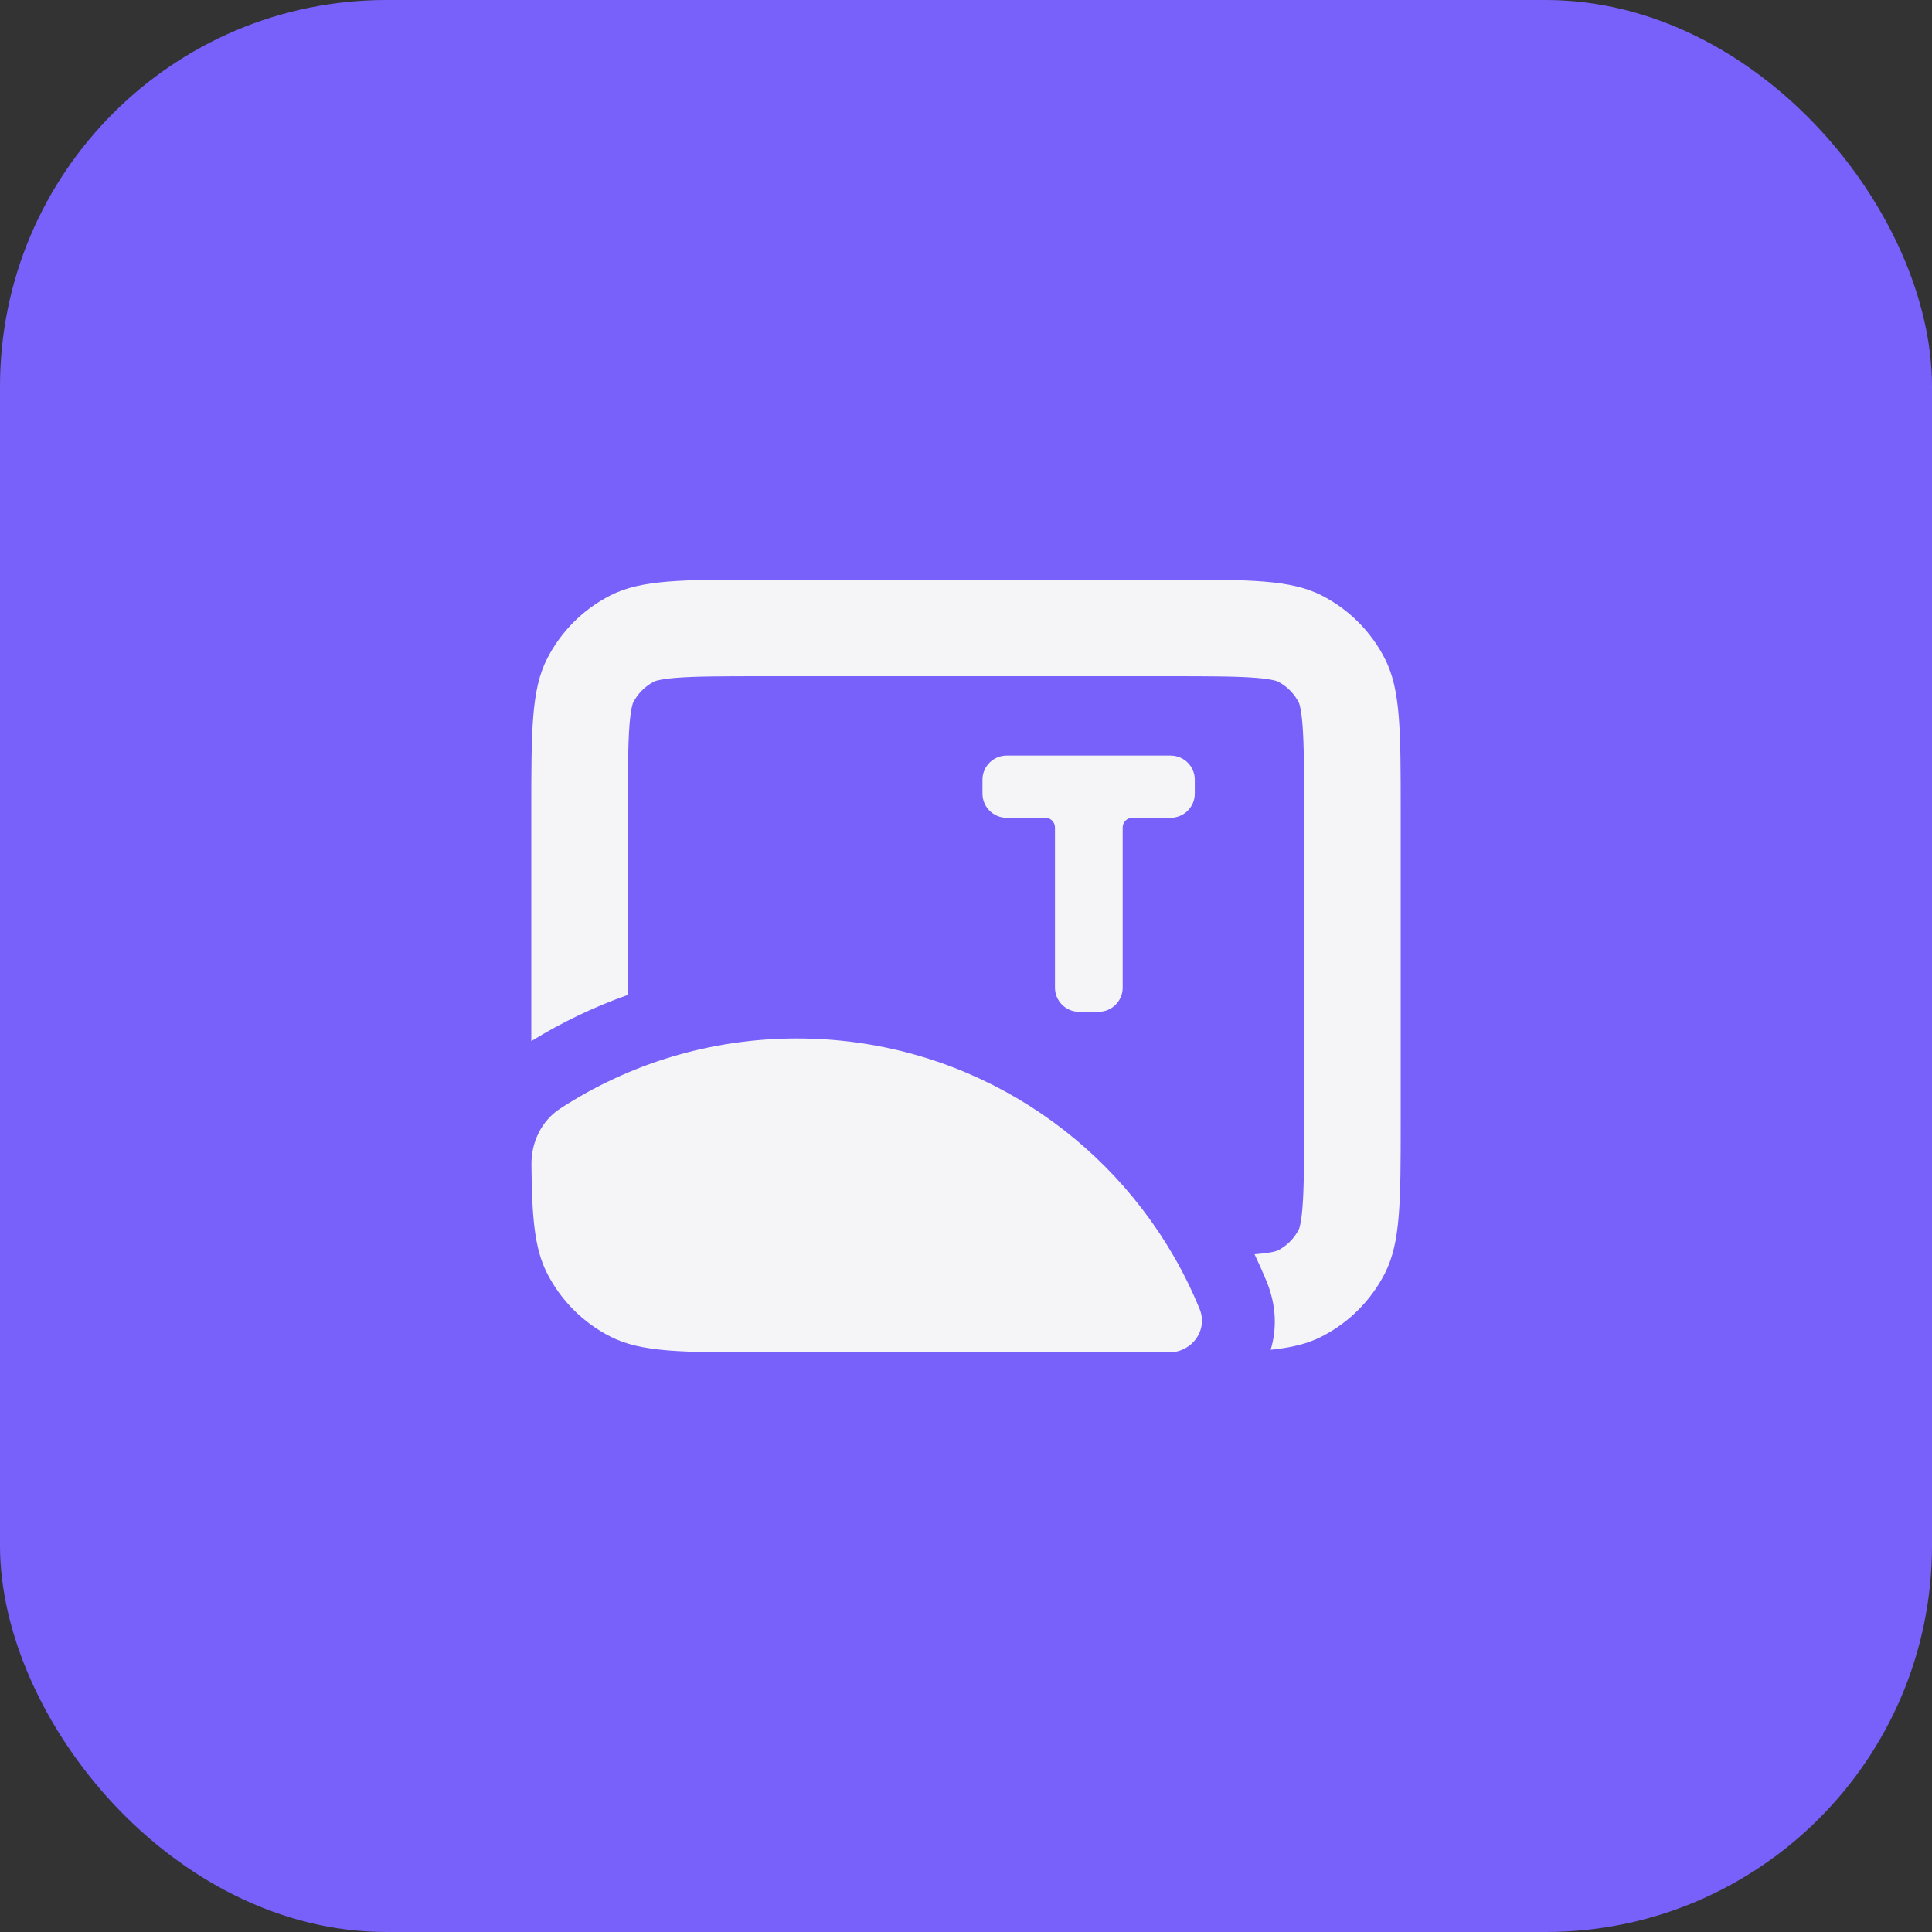 <svg width="40" height="40" viewBox="0 0 40 40" fill="none" xmlns="http://www.w3.org/2000/svg">
<rect x="0" y="0" width="40" height="40" fill="#333333" stroke="none"/>
<rect width="40" height="40" rx="8" fill="#7861FA"/>
<path fill-rule="evenodd" clip-rule="evenodd" d="M15.8 14H24.2C25.073 14 25.608 14.002 26.008 14.034C26.194 14.049 26.306 14.069 26.375 14.085C26.408 14.092 26.428 14.099 26.438 14.103C26.449 14.106 26.453 14.108 26.454 14.109C26.642 14.205 26.795 14.358 26.891 14.546C26.891 14.547 26.894 14.551 26.897 14.562C26.901 14.572 26.908 14.592 26.915 14.625C26.931 14.693 26.951 14.806 26.966 14.992C26.998 15.392 27 15.927 27 16.8V23.2C27 24.073 26.998 24.607 26.966 25.007C26.951 25.194 26.931 25.306 26.915 25.375C26.908 25.407 26.901 25.427 26.897 25.438C26.896 25.443 26.894 25.447 26.893 25.449C26.892 25.452 26.891 25.453 26.891 25.454C26.795 25.642 26.642 25.795 26.454 25.891L26.452 25.891L26.448 25.893L26.438 25.897C26.428 25.901 26.408 25.907 26.375 25.915C26.306 25.931 26.194 25.95 26.008 25.965L25.974 25.968C26.063 26.154 26.147 26.344 26.226 26.536C26.428 27.032 26.437 27.517 26.308 27.946C26.74 27.902 27.071 27.821 27.362 27.673C27.927 27.385 28.385 26.926 28.673 26.362C29 25.72 29 24.88 29 23.2V16.8C29 15.12 29 14.28 28.673 13.638C28.385 13.073 27.927 12.615 27.362 12.327C26.72 12 25.88 12 24.2 12H15.8C14.12 12 13.28 12 12.638 12.327C12.073 12.615 11.615 13.073 11.327 13.638C11 14.28 11 15.12 11 16.8V21.555C11.626 21.169 12.296 20.847 13 20.598V16.8C13 15.927 13.002 15.392 13.034 14.992C13.05 14.806 13.069 14.693 13.085 14.625C13.092 14.592 13.099 14.572 13.103 14.562C13.106 14.551 13.109 14.547 13.109 14.546C13.205 14.358 13.358 14.205 13.546 14.109C13.547 14.108 13.551 14.106 13.562 14.103C13.572 14.099 13.592 14.092 13.625 14.085C13.694 14.069 13.806 14.049 13.992 14.034C14.392 14.002 14.927 14 15.8 14ZM16.5 21.5C19.831 21.5 22.739 23.31 24.296 26C24.5 26.353 24.681 26.721 24.837 27.102L24.837 27.102C25.013 27.535 24.689 27.982 24.228 28H24.227C24.218 28 24.209 28 24.2 28H15.8C14.12 28 13.28 28 12.638 27.673C12.074 27.386 11.615 26.927 11.327 26.362C11.066 25.849 11.013 25.209 11.003 24.113C10.998 23.648 11.211 23.203 11.601 22.95C13.01 22.033 14.693 21.5 16.5 21.5ZM21.842 20.448C21.842 20.724 22.066 20.948 22.342 20.948H22.744C23.02 20.948 23.244 20.724 23.244 20.448V17.131C23.244 17.021 23.334 16.931 23.444 16.931H24.237C24.513 16.931 24.737 16.707 24.737 16.431V16.143C24.737 15.867 24.513 15.643 24.237 15.643H20.841C20.565 15.643 20.341 15.867 20.341 16.143V16.431C20.341 16.707 20.565 16.931 20.841 16.931H21.642C21.753 16.931 21.842 17.021 21.842 17.131V20.448Z" fill="#F5F5F7"/>
</svg>
